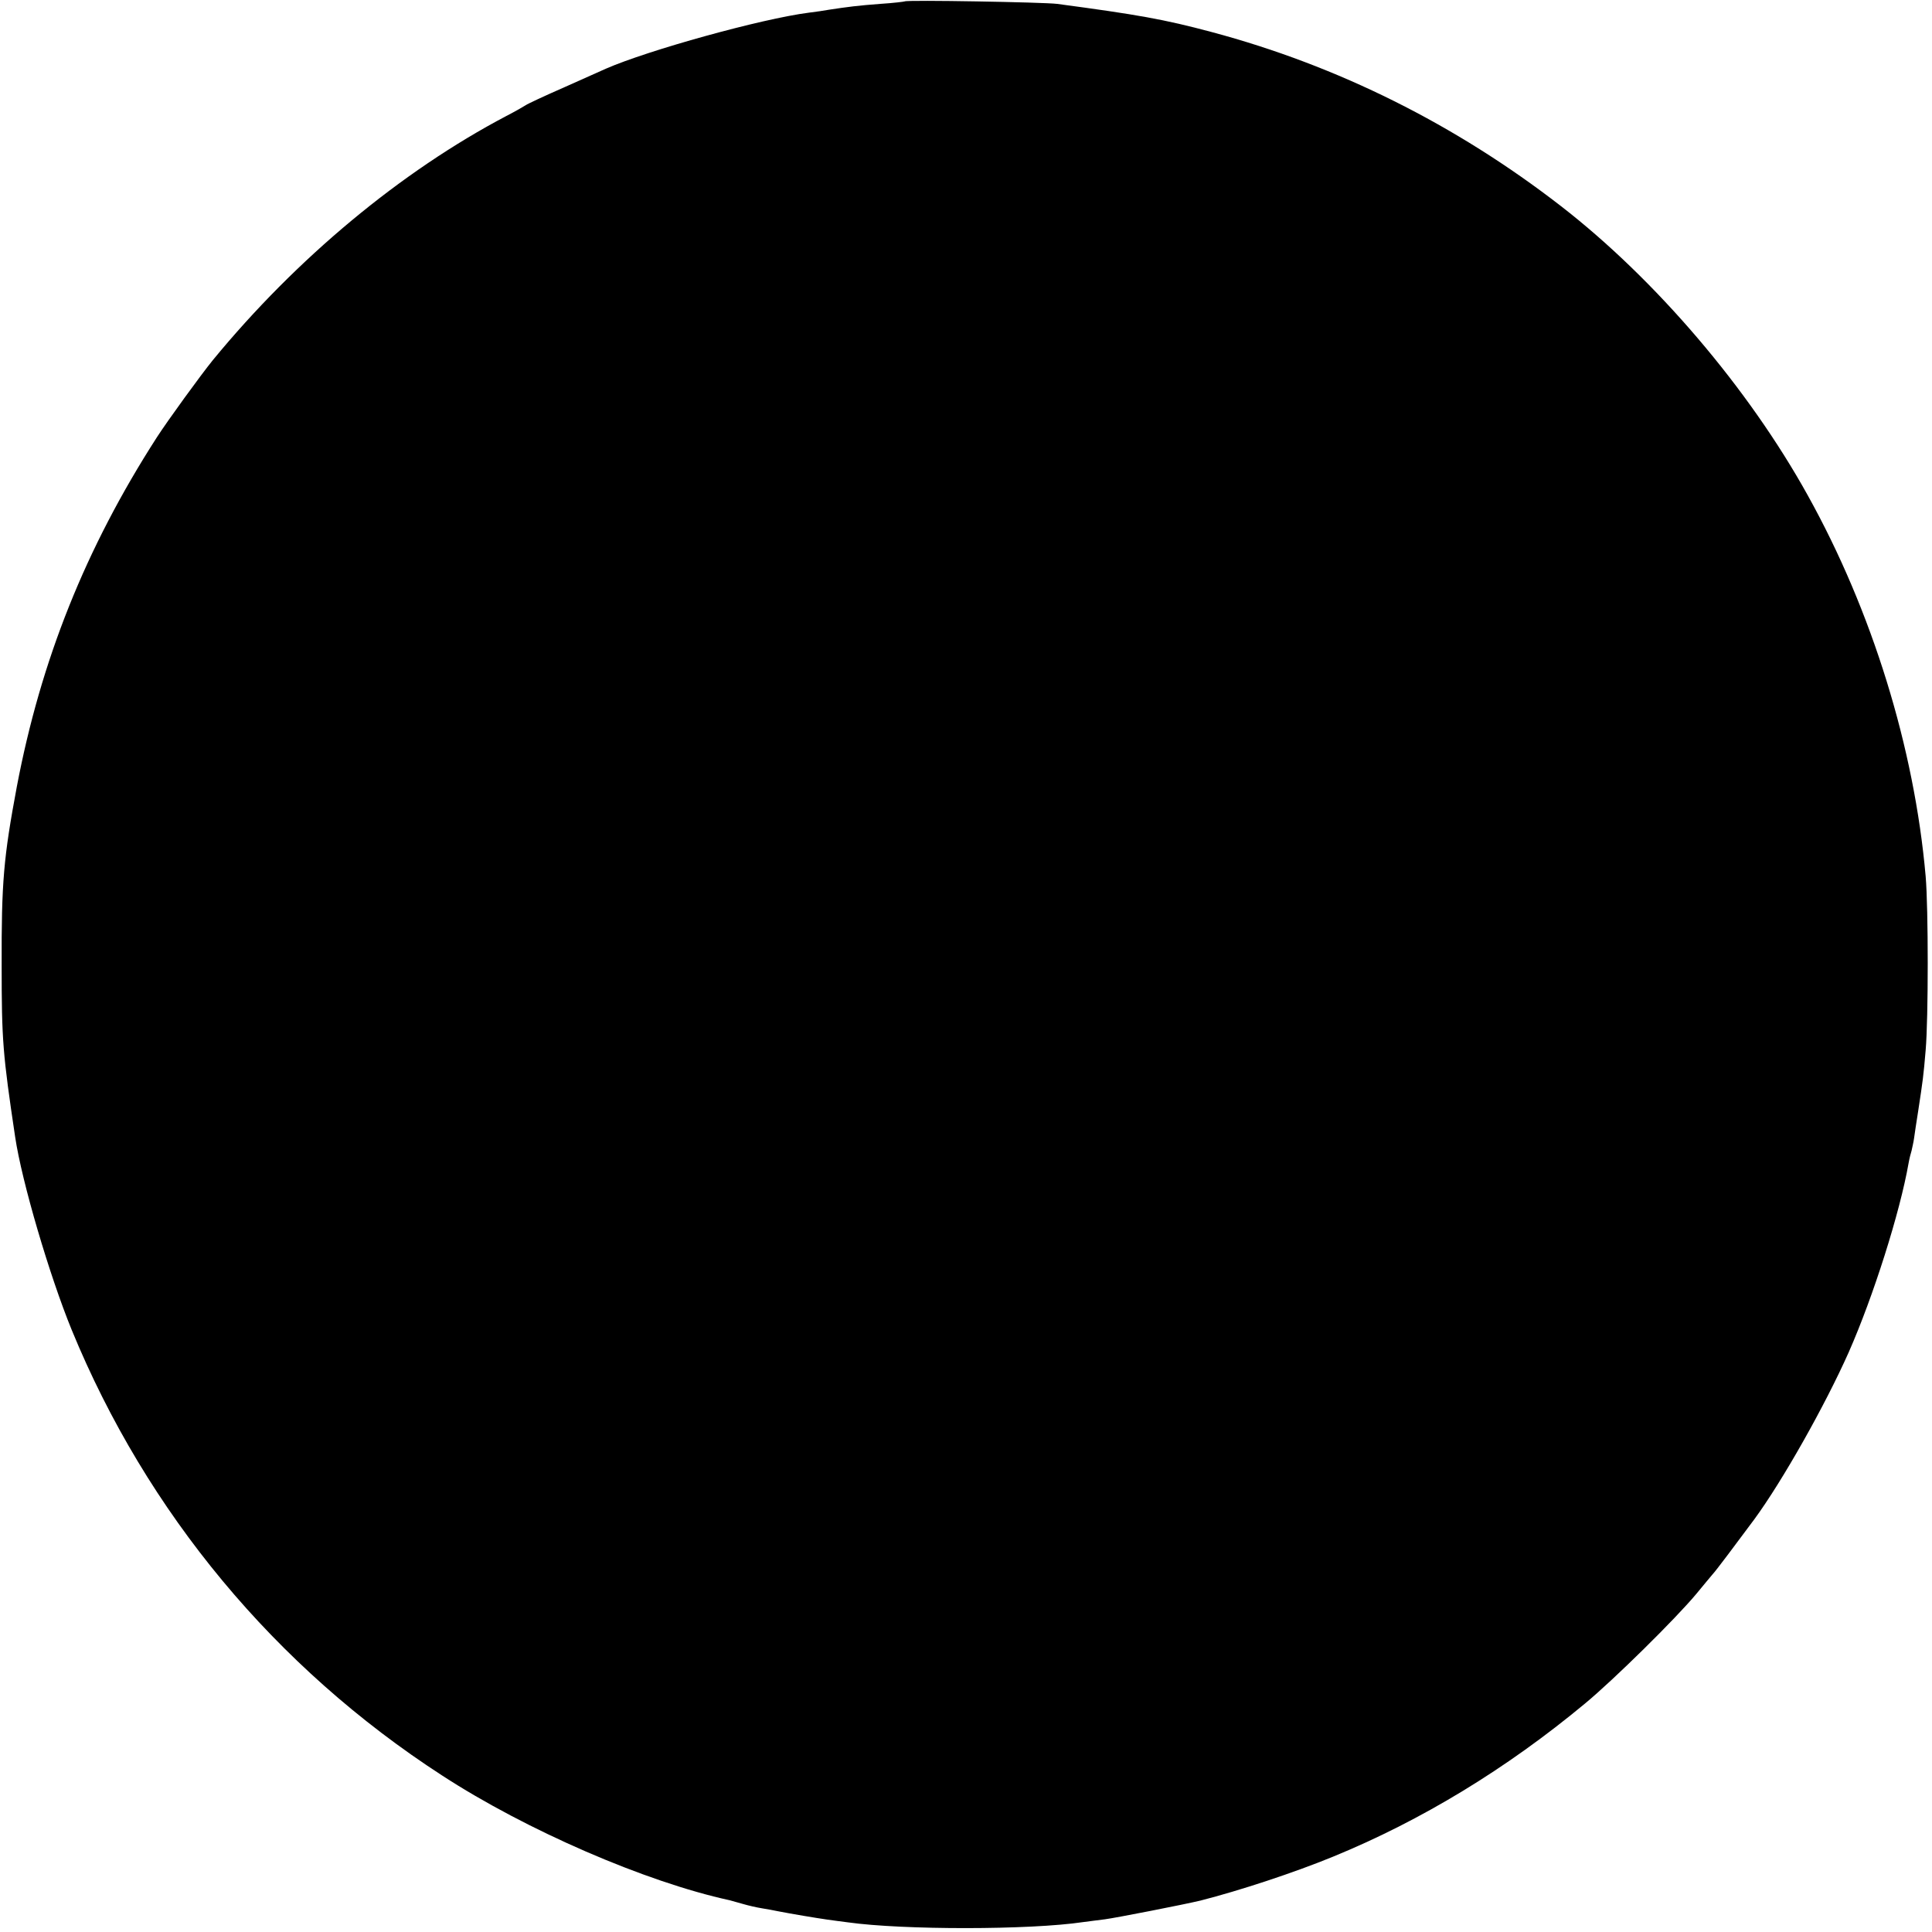 <?xml version="1.0" standalone="no"?>
<!DOCTYPE svg PUBLIC "-//W3C//DTD SVG 20010904//EN"
 "http://www.w3.org/TR/2001/REC-SVG-20010904/DTD/svg10.dtd">
<svg version="1.0" xmlns="http://www.w3.org/2000/svg"
 width="700pt" height="700pt" viewBox="0 0 700 700"
 preserveAspectRatio="xMidYMid meet">
<g transform="translate(0,700) scale(0.1,-0.1)"
fill="#000000" stroke="none">
<path d="M3278 6995 c-1 -1 -41 -6 -88 -9 -81 -6 -119 -11 -185 -21 -16 -3
-50 -8 -75 -11 -171 -22 -582 -136 -735 -203 -11 -5 -78 -35 -150 -67 -71 -31
-135 -61 -140 -65 -6 -4 -37 -22 -70 -39 -382 -201 -761 -516 -1064 -885 -43
-53 -163 -218 -203 -280 -258 -401 -420 -807 -507 -1265 -48 -257 -56 -346
-55 -650 0 -269 4 -319 49 -620 24 -161 124 -501 205 -699 272 -662 737 -1222
1342 -1614 304 -198 738 -386 1042 -452 10 -3 33 -9 50 -14 17 -5 47 -12 66
-15 19 -3 46 -8 60 -11 46 -9 135 -24 177 -30 23 -3 57 -8 75 -10 200 -28 659
-28 853 1 17 2 52 7 78 10 39 5 289 54 347 68 141 36 339 101 480 159 320 131
629 319 913 555 105 87 329 308 403 397 27 33 54 65 59 71 10 10 85 110 151
199 102 139 256 412 342 605 90 204 186 508 217 685 3 17 8 37 11 46 2 10 7
30 9 45 2 16 9 61 15 99 17 112 19 125 27 220 10 116 10 514 0 630 -41 466
-194 961 -427 1380 -215 388 -551 782 -894 1048 -382 296 -809 509 -1266 631
-172 46 -268 63 -560 102 -47 6 -546 15 -552 9z"/>
</g>
</svg>
